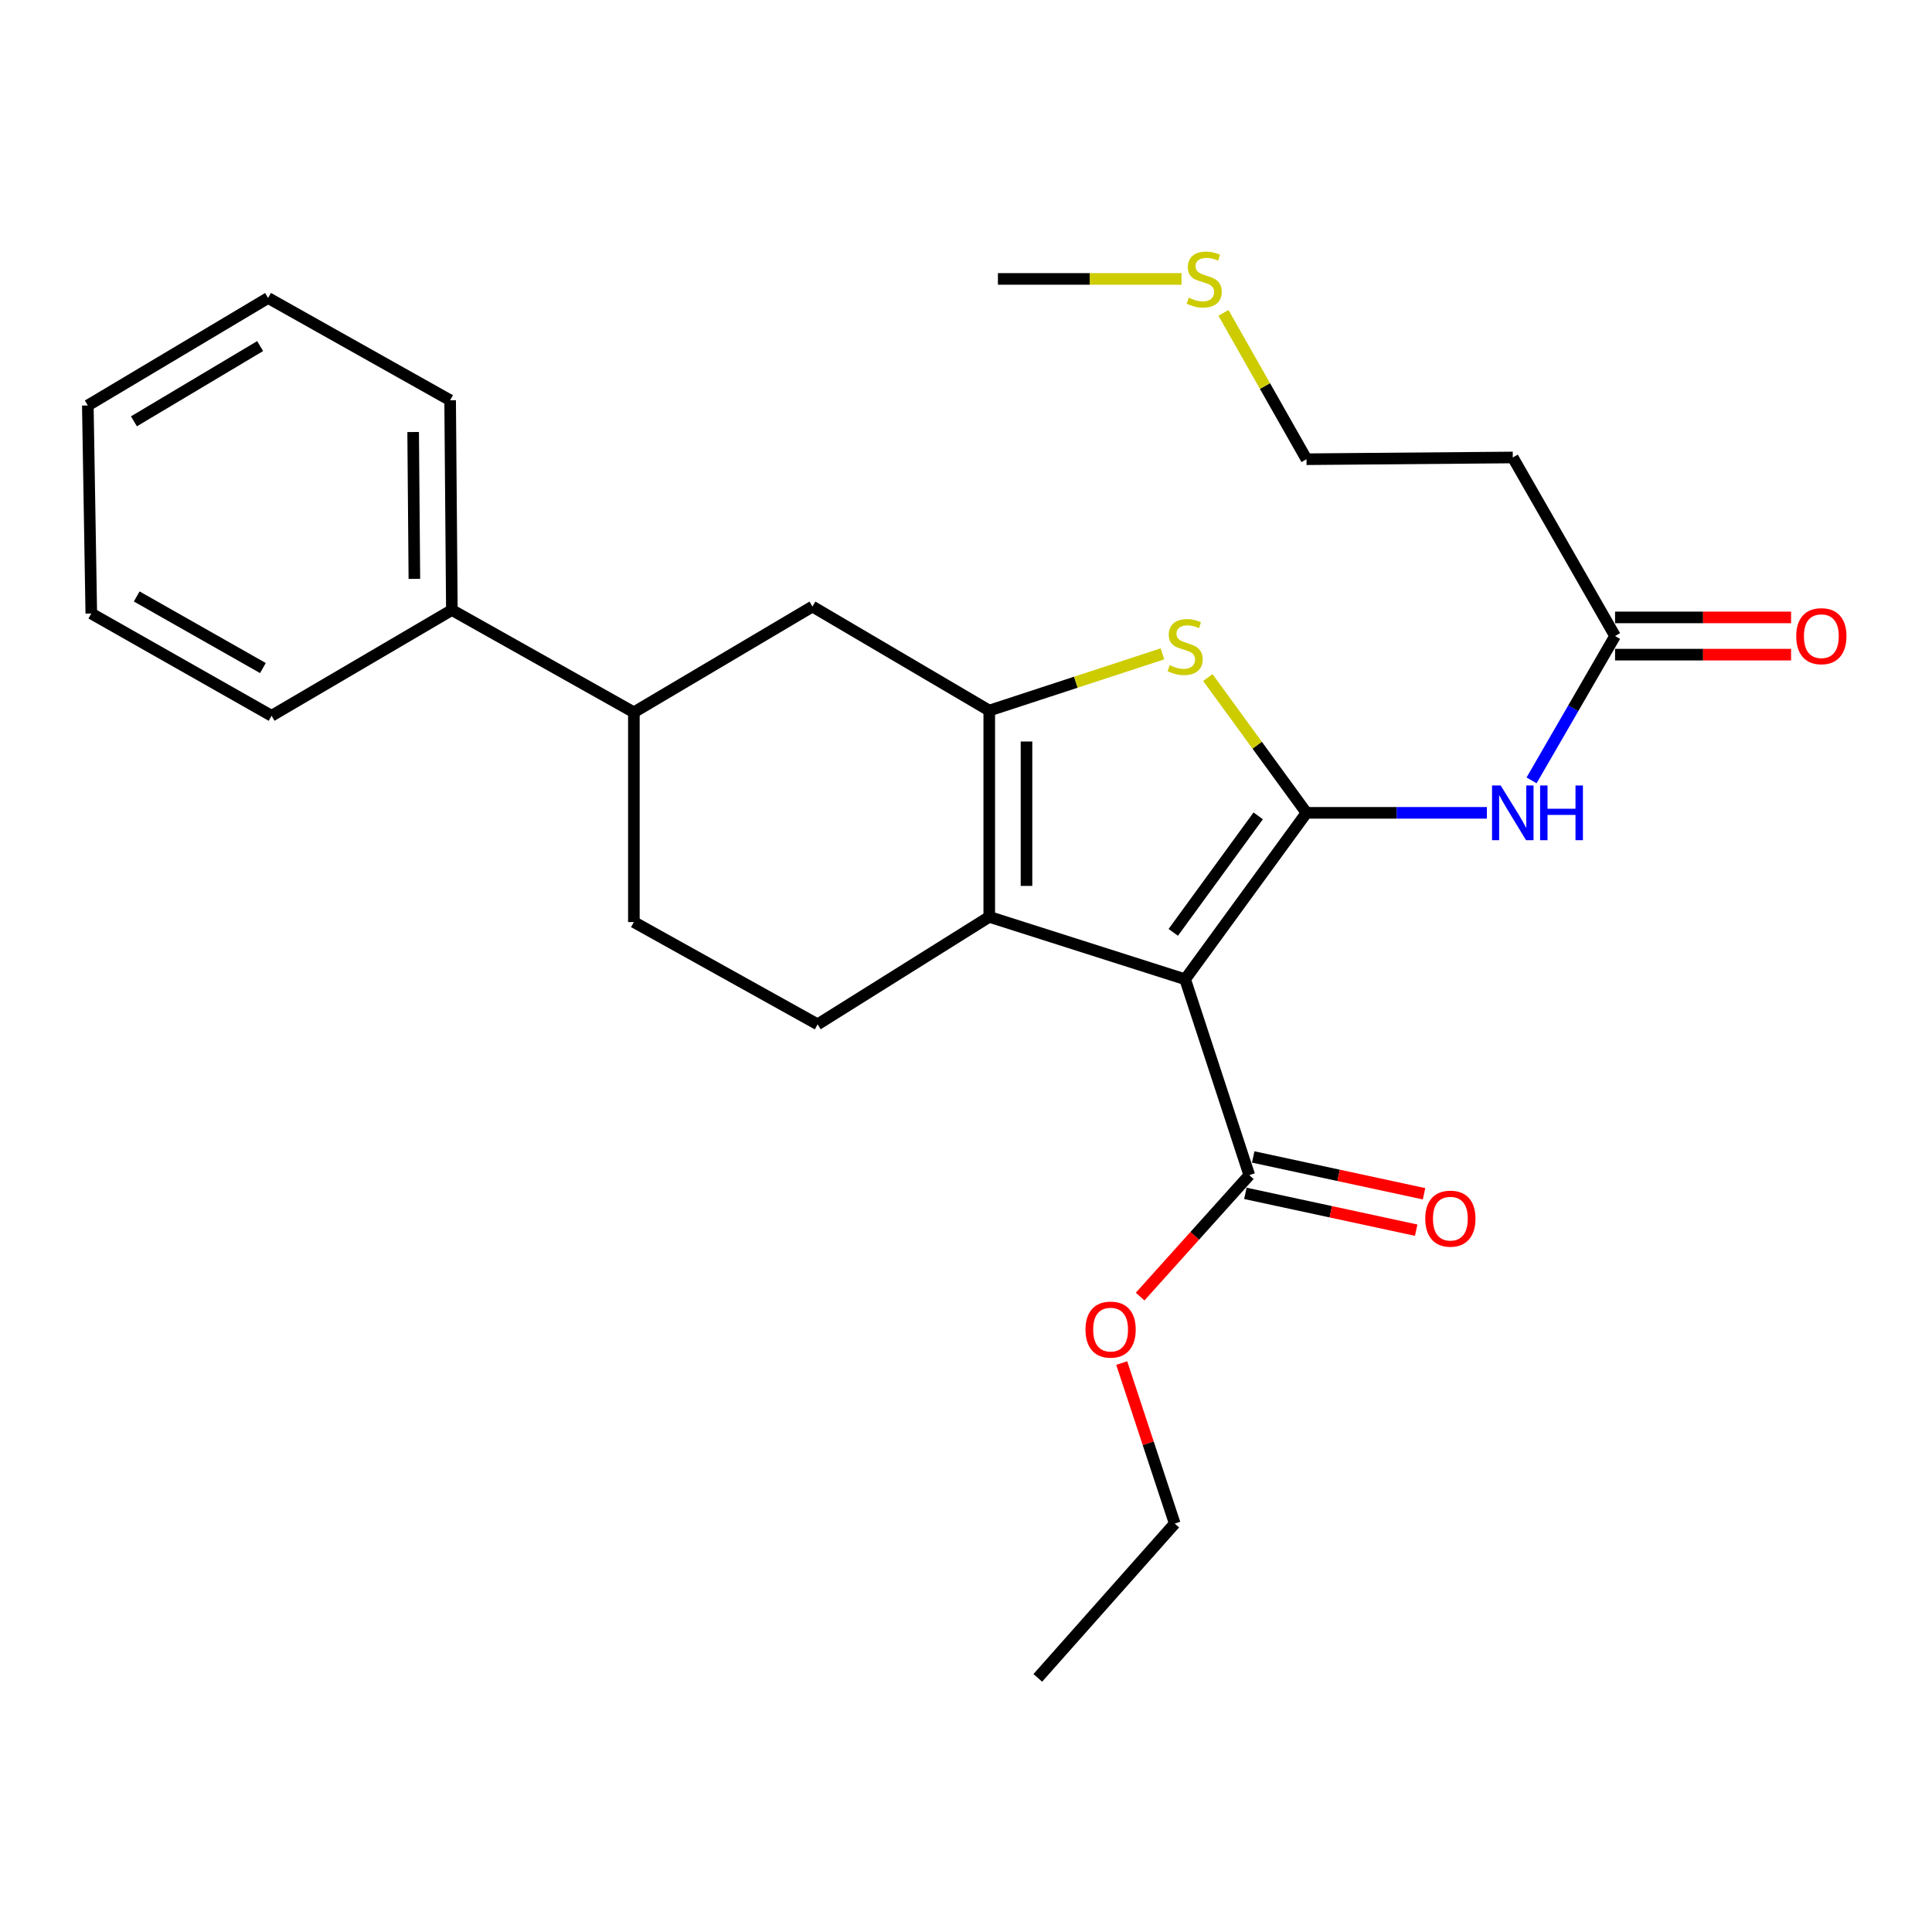 <?xml version='1.0' encoding='iso-8859-1'?>
<svg version='1.1' baseProfile='full'
              xmlns='http://www.w3.org/2000/svg'
                      xmlns:rdkit='http://www.rdkit.org/xml'
                      xmlns:xlink='http://www.w3.org/1999/xlink'
                  xml:space='preserve'
width='1000px' height='1000px' viewBox='0 0 1000 1000'>
<!-- END OF HEADER -->
<rect style='opacity:1.0;fill:#FFFFFF;stroke:none' width='1000' height='1000' x='0' y='0'> </rect>
<path class='bond-0' d='M 512.038,367.786 L 512.038,474.562' style='fill:none;fill-rule:evenodd;stroke:#000000;stroke-width:6px;stroke-linecap:butt;stroke-linejoin:miter;stroke-opacity:1' />
<path class='bond-0' d='M 531.311,383.802 L 531.311,458.546' style='fill:none;fill-rule:evenodd;stroke:#000000;stroke-width:6px;stroke-linecap:butt;stroke-linejoin:miter;stroke-opacity:1' />
<path class='bond-1' d='M 512.038,367.786 L 556.859,353.112' style='fill:none;fill-rule:evenodd;stroke:#000000;stroke-width:6px;stroke-linecap:butt;stroke-linejoin:miter;stroke-opacity:1' />
<path class='bond-1' d='M 556.859,353.112 L 601.681,338.438' style='fill:none;fill-rule:evenodd;stroke:#CCCC00;stroke-width:6px;stroke-linecap:butt;stroke-linejoin:miter;stroke-opacity:1' />
<path class='bond-2' d='M 512.038,367.786 L 420.52,313.948' style='fill:none;fill-rule:evenodd;stroke:#000000;stroke-width:6px;stroke-linecap:butt;stroke-linejoin:miter;stroke-opacity:1' />
<path class='bond-3' d='M 512.038,474.562 L 423.208,530.199' style='fill:none;fill-rule:evenodd;stroke:#000000;stroke-width:6px;stroke-linecap:butt;stroke-linejoin:miter;stroke-opacity:1' />
<path class='bond-4' d='M 512.038,474.562 L 613.428,506.867' style='fill:none;fill-rule:evenodd;stroke:#000000;stroke-width:6px;stroke-linecap:butt;stroke-linejoin:miter;stroke-opacity:1' />
<path class='bond-5' d='M 613.428,506.867 L 676.239,420.724' style='fill:none;fill-rule:evenodd;stroke:#000000;stroke-width:6px;stroke-linecap:butt;stroke-linejoin:miter;stroke-opacity:1' />
<path class='bond-5' d='M 607.276,482.59 L 651.244,422.29' style='fill:none;fill-rule:evenodd;stroke:#000000;stroke-width:6px;stroke-linecap:butt;stroke-linejoin:miter;stroke-opacity:1' />
<path class='bond-6' d='M 613.428,506.867 L 646.632,608.257' style='fill:none;fill-rule:evenodd;stroke:#000000;stroke-width:6px;stroke-linecap:butt;stroke-linejoin:miter;stroke-opacity:1' />
<path class='bond-7' d='M 676.239,420.724 L 650.706,385.711' style='fill:none;fill-rule:evenodd;stroke:#000000;stroke-width:6px;stroke-linecap:butt;stroke-linejoin:miter;stroke-opacity:1' />
<path class='bond-7' d='M 650.706,385.711 L 625.173,350.698' style='fill:none;fill-rule:evenodd;stroke:#CCCC00;stroke-width:6px;stroke-linecap:butt;stroke-linejoin:miter;stroke-opacity:1' />
<path class='bond-8' d='M 676.239,420.724 L 722.922,420.724' style='fill:none;fill-rule:evenodd;stroke:#000000;stroke-width:6px;stroke-linecap:butt;stroke-linejoin:miter;stroke-opacity:1' />
<path class='bond-8' d='M 722.922,420.724 L 769.605,420.724' style='fill:none;fill-rule:evenodd;stroke:#0000FF;stroke-width:6px;stroke-linecap:butt;stroke-linejoin:miter;stroke-opacity:1' />
<path class='bond-9' d='M 792.735,403.921 L 814.344,366.564' style='fill:none;fill-rule:evenodd;stroke:#0000FF;stroke-width:6px;stroke-linecap:butt;stroke-linejoin:miter;stroke-opacity:1' />
<path class='bond-9' d='M 814.344,366.564 L 835.953,329.206' style='fill:none;fill-rule:evenodd;stroke:#000000;stroke-width:6px;stroke-linecap:butt;stroke-linejoin:miter;stroke-opacity:1' />
<path class='bond-10' d='M 646.632,608.257 L 618.383,639.683' style='fill:none;fill-rule:evenodd;stroke:#000000;stroke-width:6px;stroke-linecap:butt;stroke-linejoin:miter;stroke-opacity:1' />
<path class='bond-10' d='M 618.383,639.683 L 590.134,671.11' style='fill:none;fill-rule:evenodd;stroke:#FF0000;stroke-width:6px;stroke-linecap:butt;stroke-linejoin:miter;stroke-opacity:1' />
<path class='bond-11' d='M 644.602,617.678 L 688.81,627.206' style='fill:none;fill-rule:evenodd;stroke:#000000;stroke-width:6px;stroke-linecap:butt;stroke-linejoin:miter;stroke-opacity:1' />
<path class='bond-11' d='M 688.81,627.206 L 733.018,636.734' style='fill:none;fill-rule:evenodd;stroke:#FF0000;stroke-width:6px;stroke-linecap:butt;stroke-linejoin:miter;stroke-opacity:1' />
<path class='bond-11' d='M 648.663,598.837 L 692.871,608.365' style='fill:none;fill-rule:evenodd;stroke:#000000;stroke-width:6px;stroke-linecap:butt;stroke-linejoin:miter;stroke-opacity:1' />
<path class='bond-11' d='M 692.871,608.365 L 737.079,617.893' style='fill:none;fill-rule:evenodd;stroke:#FF0000;stroke-width:6px;stroke-linecap:butt;stroke-linejoin:miter;stroke-opacity:1' />
<path class='bond-12' d='M 580.598,705.52 L 594.32,747.062' style='fill:none;fill-rule:evenodd;stroke:#FF0000;stroke-width:6px;stroke-linecap:butt;stroke-linejoin:miter;stroke-opacity:1' />
<path class='bond-12' d='M 594.32,747.062 L 608.042,788.605' style='fill:none;fill-rule:evenodd;stroke:#000000;stroke-width:6px;stroke-linecap:butt;stroke-linejoin:miter;stroke-opacity:1' />
<path class='bond-13' d='M 608.042,788.605 L 537.158,868.462' style='fill:none;fill-rule:evenodd;stroke:#000000;stroke-width:6px;stroke-linecap:butt;stroke-linejoin:miter;stroke-opacity:1' />
<path class='bond-14' d='M 835.953,338.843 L 881.506,338.843' style='fill:none;fill-rule:evenodd;stroke:#000000;stroke-width:6px;stroke-linecap:butt;stroke-linejoin:miter;stroke-opacity:1' />
<path class='bond-14' d='M 881.506,338.843 L 927.06,338.843' style='fill:none;fill-rule:evenodd;stroke:#FF0000;stroke-width:6px;stroke-linecap:butt;stroke-linejoin:miter;stroke-opacity:1' />
<path class='bond-14' d='M 835.953,319.57 L 881.506,319.57' style='fill:none;fill-rule:evenodd;stroke:#000000;stroke-width:6px;stroke-linecap:butt;stroke-linejoin:miter;stroke-opacity:1' />
<path class='bond-14' d='M 881.506,319.57 L 927.06,319.57' style='fill:none;fill-rule:evenodd;stroke:#FF0000;stroke-width:6px;stroke-linecap:butt;stroke-linejoin:miter;stroke-opacity:1' />
<path class='bond-15' d='M 835.953,329.206 L 783.015,236.789' style='fill:none;fill-rule:evenodd;stroke:#000000;stroke-width:6px;stroke-linecap:butt;stroke-linejoin:miter;stroke-opacity:1' />
<path class='bond-16' d='M 420.52,313.948 L 328.092,368.685' style='fill:none;fill-rule:evenodd;stroke:#000000;stroke-width:6px;stroke-linecap:butt;stroke-linejoin:miter;stroke-opacity:1' />
<path class='bond-17' d='M 328.092,368.685 L 328.092,477.26' style='fill:none;fill-rule:evenodd;stroke:#000000;stroke-width:6px;stroke-linecap:butt;stroke-linejoin:miter;stroke-opacity:1' />
<path class='bond-18' d='M 328.092,368.685 L 233.887,315.747' style='fill:none;fill-rule:evenodd;stroke:#000000;stroke-width:6px;stroke-linecap:butt;stroke-linejoin:miter;stroke-opacity:1' />
<path class='bond-19' d='M 328.092,477.26 L 423.208,530.199' style='fill:none;fill-rule:evenodd;stroke:#000000;stroke-width:6px;stroke-linecap:butt;stroke-linejoin:miter;stroke-opacity:1' />
<path class='bond-20' d='M 233.887,315.747 L 232.987,207.172' style='fill:none;fill-rule:evenodd;stroke:#000000;stroke-width:6px;stroke-linecap:butt;stroke-linejoin:miter;stroke-opacity:1' />
<path class='bond-20' d='M 214.479,299.62 L 213.849,223.618' style='fill:none;fill-rule:evenodd;stroke:#000000;stroke-width:6px;stroke-linecap:butt;stroke-linejoin:miter;stroke-opacity:1' />
<path class='bond-21' d='M 233.887,315.747 L 140.57,370.484' style='fill:none;fill-rule:evenodd;stroke:#000000;stroke-width:6px;stroke-linecap:butt;stroke-linejoin:miter;stroke-opacity:1' />
<path class='bond-22' d='M 232.987,207.172 L 138.771,154.234' style='fill:none;fill-rule:evenodd;stroke:#000000;stroke-width:6px;stroke-linecap:butt;stroke-linejoin:miter;stroke-opacity:1' />
<path class='bond-23' d='M 138.771,154.234 L 45.455,209.87' style='fill:none;fill-rule:evenodd;stroke:#000000;stroke-width:6px;stroke-linecap:butt;stroke-linejoin:miter;stroke-opacity:1' />
<path class='bond-23' d='M 134.644,179.134 L 69.322,218.08' style='fill:none;fill-rule:evenodd;stroke:#000000;stroke-width:6px;stroke-linecap:butt;stroke-linejoin:miter;stroke-opacity:1' />
<path class='bond-24' d='M 45.455,209.87 L 47.253,317.546' style='fill:none;fill-rule:evenodd;stroke:#000000;stroke-width:6px;stroke-linecap:butt;stroke-linejoin:miter;stroke-opacity:1' />
<path class='bond-25' d='M 47.253,317.546 L 140.57,370.484' style='fill:none;fill-rule:evenodd;stroke:#000000;stroke-width:6px;stroke-linecap:butt;stroke-linejoin:miter;stroke-opacity:1' />
<path class='bond-25' d='M 70.761,308.723 L 136.083,345.78' style='fill:none;fill-rule:evenodd;stroke:#000000;stroke-width:6px;stroke-linecap:butt;stroke-linejoin:miter;stroke-opacity:1' />
<path class='bond-26' d='M 783.015,236.789 L 676.239,237.689' style='fill:none;fill-rule:evenodd;stroke:#000000;stroke-width:6px;stroke-linecap:butt;stroke-linejoin:miter;stroke-opacity:1' />
<path class='bond-27' d='M 676.239,237.689 L 654.751,199.811' style='fill:none;fill-rule:evenodd;stroke:#000000;stroke-width:6px;stroke-linecap:butt;stroke-linejoin:miter;stroke-opacity:1' />
<path class='bond-27' d='M 654.751,199.811 L 633.263,161.934' style='fill:none;fill-rule:evenodd;stroke:#CCCC00;stroke-width:6px;stroke-linecap:butt;stroke-linejoin:miter;stroke-opacity:1' />
<path class='bond-28' d='M 611.551,144.372 L 564.038,144.372' style='fill:none;fill-rule:evenodd;stroke:#CCCC00;stroke-width:6px;stroke-linecap:butt;stroke-linejoin:miter;stroke-opacity:1' />
<path class='bond-28' d='M 564.038,144.372 L 516.524,144.372' style='fill:none;fill-rule:evenodd;stroke:#000000;stroke-width:6px;stroke-linecap:butt;stroke-linejoin:miter;stroke-opacity:1' />
<path  class='atom-4' d='M 605.428 344.312
Q 605.748 344.432, 607.068 344.992
Q 608.388 345.552, 609.828 345.912
Q 611.308 346.232, 612.748 346.232
Q 615.428 346.232, 616.988 344.952
Q 618.548 343.632, 618.548 341.352
Q 618.548 339.792, 617.748 338.832
Q 616.988 337.872, 615.788 337.352
Q 614.588 336.832, 612.588 336.232
Q 610.068 335.472, 608.548 334.752
Q 607.068 334.032, 605.988 332.512
Q 604.948 330.992, 604.948 328.432
Q 604.948 324.872, 607.348 322.672
Q 609.788 320.472, 614.588 320.472
Q 617.868 320.472, 621.588 322.032
L 620.668 325.112
Q 617.268 323.712, 614.708 323.712
Q 611.948 323.712, 610.428 324.872
Q 608.908 325.992, 608.948 327.952
Q 608.948 329.472, 609.708 330.392
Q 610.508 331.312, 611.628 331.832
Q 612.788 332.352, 614.708 332.952
Q 617.268 333.752, 618.788 334.552
Q 620.308 335.352, 621.388 336.992
Q 622.508 338.592, 622.508 341.352
Q 622.508 345.272, 619.868 347.392
Q 617.268 349.472, 612.908 349.472
Q 610.388 349.472, 608.468 348.912
Q 606.588 348.392, 604.348 347.472
L 605.428 344.312
' fill='#CCCC00'/>
<path  class='atom-5' d='M 776.755 406.564
L 786.035 421.564
Q 786.955 423.044, 788.435 425.724
Q 789.915 428.404, 789.995 428.564
L 789.995 406.564
L 793.755 406.564
L 793.755 434.884
L 789.875 434.884
L 779.915 418.484
Q 778.755 416.564, 777.515 414.364
Q 776.315 412.164, 775.955 411.484
L 775.955 434.884
L 772.275 434.884
L 772.275 406.564
L 776.755 406.564
' fill='#0000FF'/>
<path  class='atom-5' d='M 797.155 406.564
L 800.995 406.564
L 800.995 418.604
L 815.475 418.604
L 815.475 406.564
L 819.315 406.564
L 819.315 434.884
L 815.475 434.884
L 815.475 421.804
L 800.995 421.804
L 800.995 434.884
L 797.155 434.884
L 797.155 406.564
' fill='#0000FF'/>
<path  class='atom-7' d='M 561.849 688.194
Q 561.849 681.394, 565.209 677.594
Q 568.569 673.794, 574.849 673.794
Q 581.129 673.794, 584.489 677.594
Q 587.849 681.394, 587.849 688.194
Q 587.849 695.074, 584.449 698.994
Q 581.049 702.874, 574.849 702.874
Q 568.609 702.874, 565.209 698.994
Q 561.849 695.114, 561.849 688.194
M 574.849 699.674
Q 579.169 699.674, 581.489 696.794
Q 583.849 693.874, 583.849 688.194
Q 583.849 682.634, 581.489 679.834
Q 579.169 676.994, 574.849 676.994
Q 570.529 676.994, 568.169 679.794
Q 565.849 682.594, 565.849 688.194
Q 565.849 693.914, 568.169 696.794
Q 570.529 699.674, 574.849 699.674
' fill='#FF0000'/>
<path  class='atom-9' d='M 737.71 630.769
Q 737.71 623.969, 741.07 620.169
Q 744.43 616.369, 750.71 616.369
Q 756.99 616.369, 760.35 620.169
Q 763.71 623.969, 763.71 630.769
Q 763.71 637.649, 760.31 641.569
Q 756.91 645.449, 750.71 645.449
Q 744.47 645.449, 741.07 641.569
Q 737.71 637.689, 737.71 630.769
M 750.71 642.249
Q 755.03 642.249, 757.35 639.369
Q 759.71 636.449, 759.71 630.769
Q 759.71 625.209, 757.35 622.409
Q 755.03 619.569, 750.71 619.569
Q 746.39 619.569, 744.03 622.369
Q 741.71 625.169, 741.71 630.769
Q 741.71 636.489, 744.03 639.369
Q 746.39 642.249, 750.71 642.249
' fill='#FF0000'/>
<path  class='atom-12' d='M 929.729 329.286
Q 929.729 322.486, 933.089 318.686
Q 936.449 314.886, 942.729 314.886
Q 949.009 314.886, 952.369 318.686
Q 955.729 322.486, 955.729 329.286
Q 955.729 336.166, 952.329 340.086
Q 948.929 343.966, 942.729 343.966
Q 936.489 343.966, 933.089 340.086
Q 929.729 336.206, 929.729 329.286
M 942.729 340.766
Q 947.049 340.766, 949.369 337.886
Q 951.729 334.966, 951.729 329.286
Q 951.729 323.726, 949.369 320.926
Q 947.049 318.086, 942.729 318.086
Q 938.409 318.086, 936.049 320.886
Q 933.729 323.686, 933.729 329.286
Q 933.729 335.006, 936.049 337.886
Q 938.409 340.766, 942.729 340.766
' fill='#FF0000'/>
<path  class='atom-25' d='M 615.3 154.092
Q 615.62 154.212, 616.94 154.772
Q 618.26 155.332, 619.7 155.692
Q 621.18 156.012, 622.62 156.012
Q 625.3 156.012, 626.86 154.732
Q 628.42 153.412, 628.42 151.132
Q 628.42 149.572, 627.62 148.612
Q 626.86 147.652, 625.66 147.132
Q 624.46 146.612, 622.46 146.012
Q 619.94 145.252, 618.42 144.532
Q 616.94 143.812, 615.86 142.292
Q 614.82 140.772, 614.82 138.212
Q 614.82 134.652, 617.22 132.452
Q 619.66 130.252, 624.46 130.252
Q 627.74 130.252, 631.46 131.812
L 630.54 134.892
Q 627.14 133.492, 624.58 133.492
Q 621.82 133.492, 620.3 134.652
Q 618.78 135.772, 618.82 137.732
Q 618.82 139.252, 619.58 140.172
Q 620.38 141.092, 621.5 141.612
Q 622.66 142.132, 624.58 142.732
Q 627.14 143.532, 628.66 144.332
Q 630.18 145.132, 631.26 146.772
Q 632.38 148.372, 632.38 151.132
Q 632.38 155.052, 629.74 157.172
Q 627.14 159.252, 622.78 159.252
Q 620.26 159.252, 618.34 158.692
Q 616.46 158.172, 614.22 157.252
L 615.3 154.092
' fill='#CCCC00'/>
</svg>
